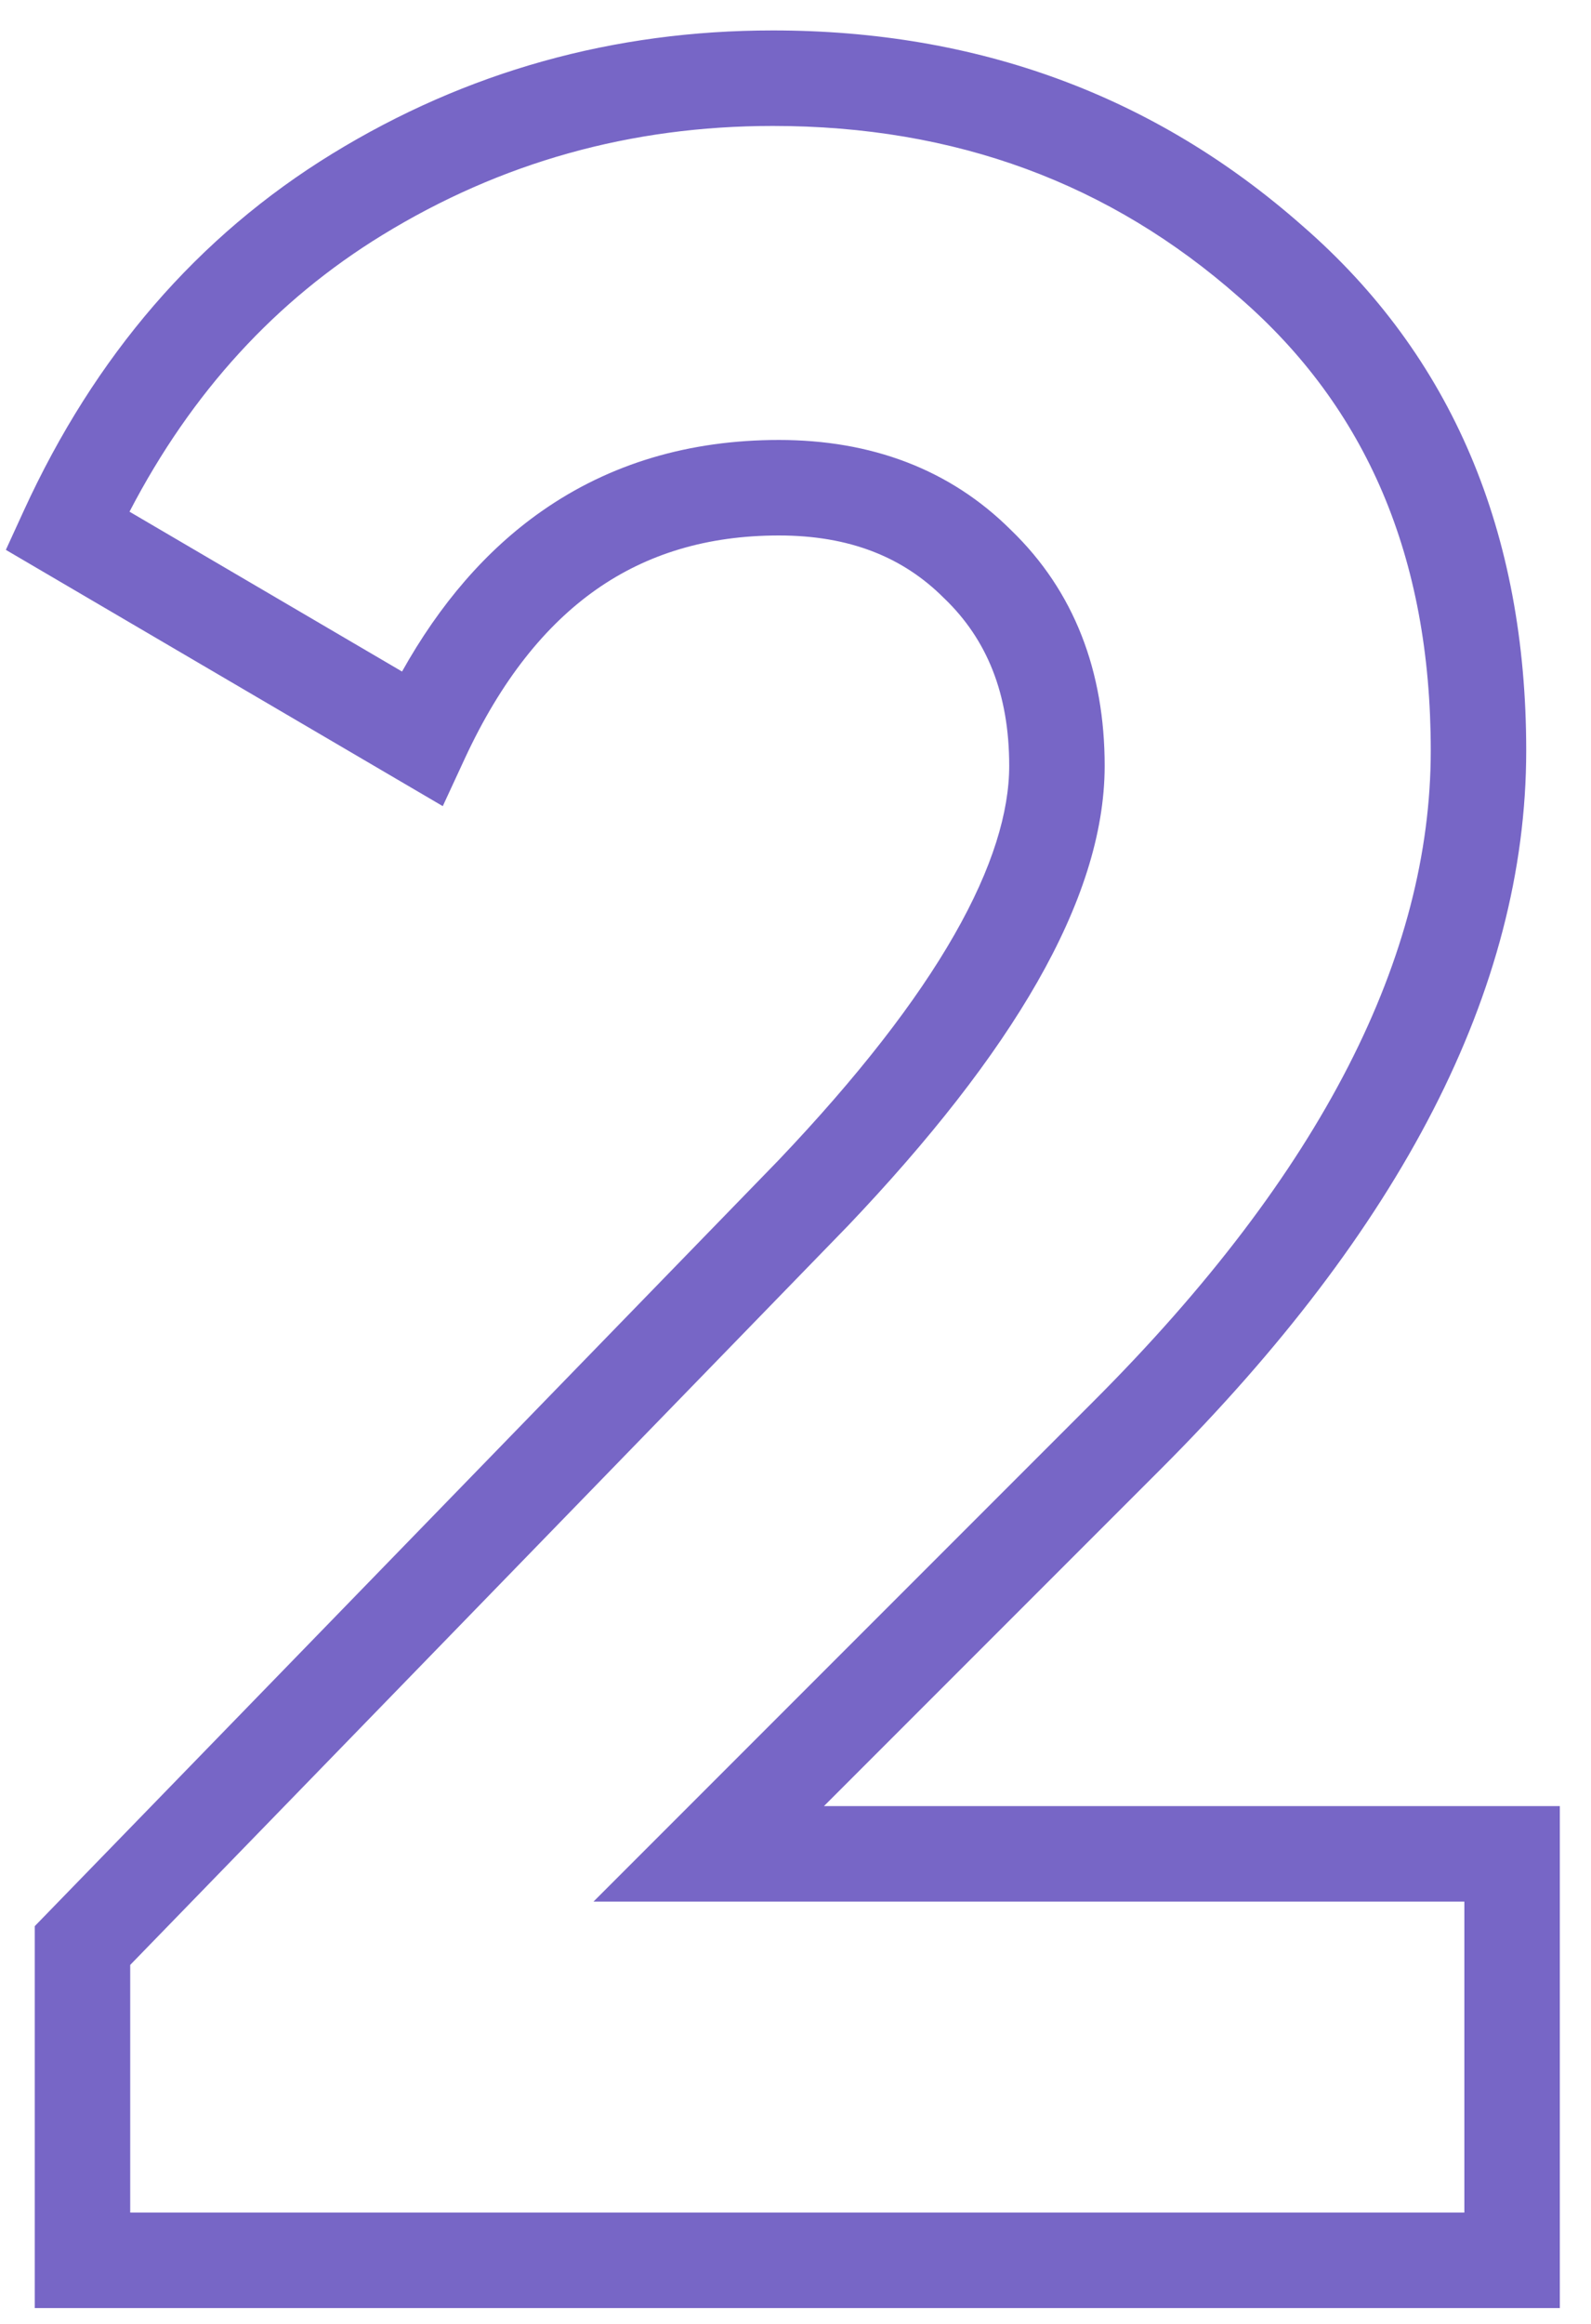 <?xml version="1.0" encoding="UTF-8"?> <svg xmlns="http://www.w3.org/2000/svg" width="50" height="73" viewBox="0 0 50 73" fill="none"> <path fill-rule="evenodd" clip-rule="evenodd" d="M24.288 3.956C19.824 3.956 15.744 5.098 12.016 7.383C8.676 9.43 6.025 12.311 4.07 16.073L12.635 21.094C13.816 18.983 15.27 17.286 17.019 16.06C19.17 14.552 21.678 13.82 24.48 13.82C27.376 13.82 29.853 14.737 31.771 16.649C33.763 18.57 34.716 21.09 34.716 24.056C34.716 26.199 33.955 28.475 32.599 30.848C31.239 33.228 29.233 35.79 26.623 38.531L26.617 38.536L4.092 61.721V69.5H46.02V59.732H18.651L34.364 44.019C41.58 36.804 44.964 29.995 44.964 23.576C44.964 17.488 42.935 12.803 38.953 9.349L38.944 9.341C34.88 5.755 30.022 3.956 24.288 3.956ZM10.448 4.825C14.657 2.246 19.281 0.956 24.288 0.956C30.713 0.956 36.285 2.996 40.924 7.087C45.644 11.184 47.964 16.739 47.964 23.576C47.964 31.109 43.989 38.636 36.485 46.141L25.894 56.732H49.02V72.5H1.092V60.503L24.455 36.456C26.962 33.823 28.795 31.459 29.994 29.36C31.198 27.253 31.716 25.497 31.716 24.056C31.716 21.779 31.009 20.079 29.681 18.801L29.67 18.791L29.66 18.781C28.379 17.5 26.7 16.82 24.48 16.82C22.226 16.82 20.334 17.4 18.741 18.516C17.136 19.642 15.743 21.376 14.609 23.823L13.915 25.322L0.184 17.272L0.749 16.039C2.973 11.186 6.204 7.427 10.448 4.825Z" fill="#7766C6"></path> </svg> 